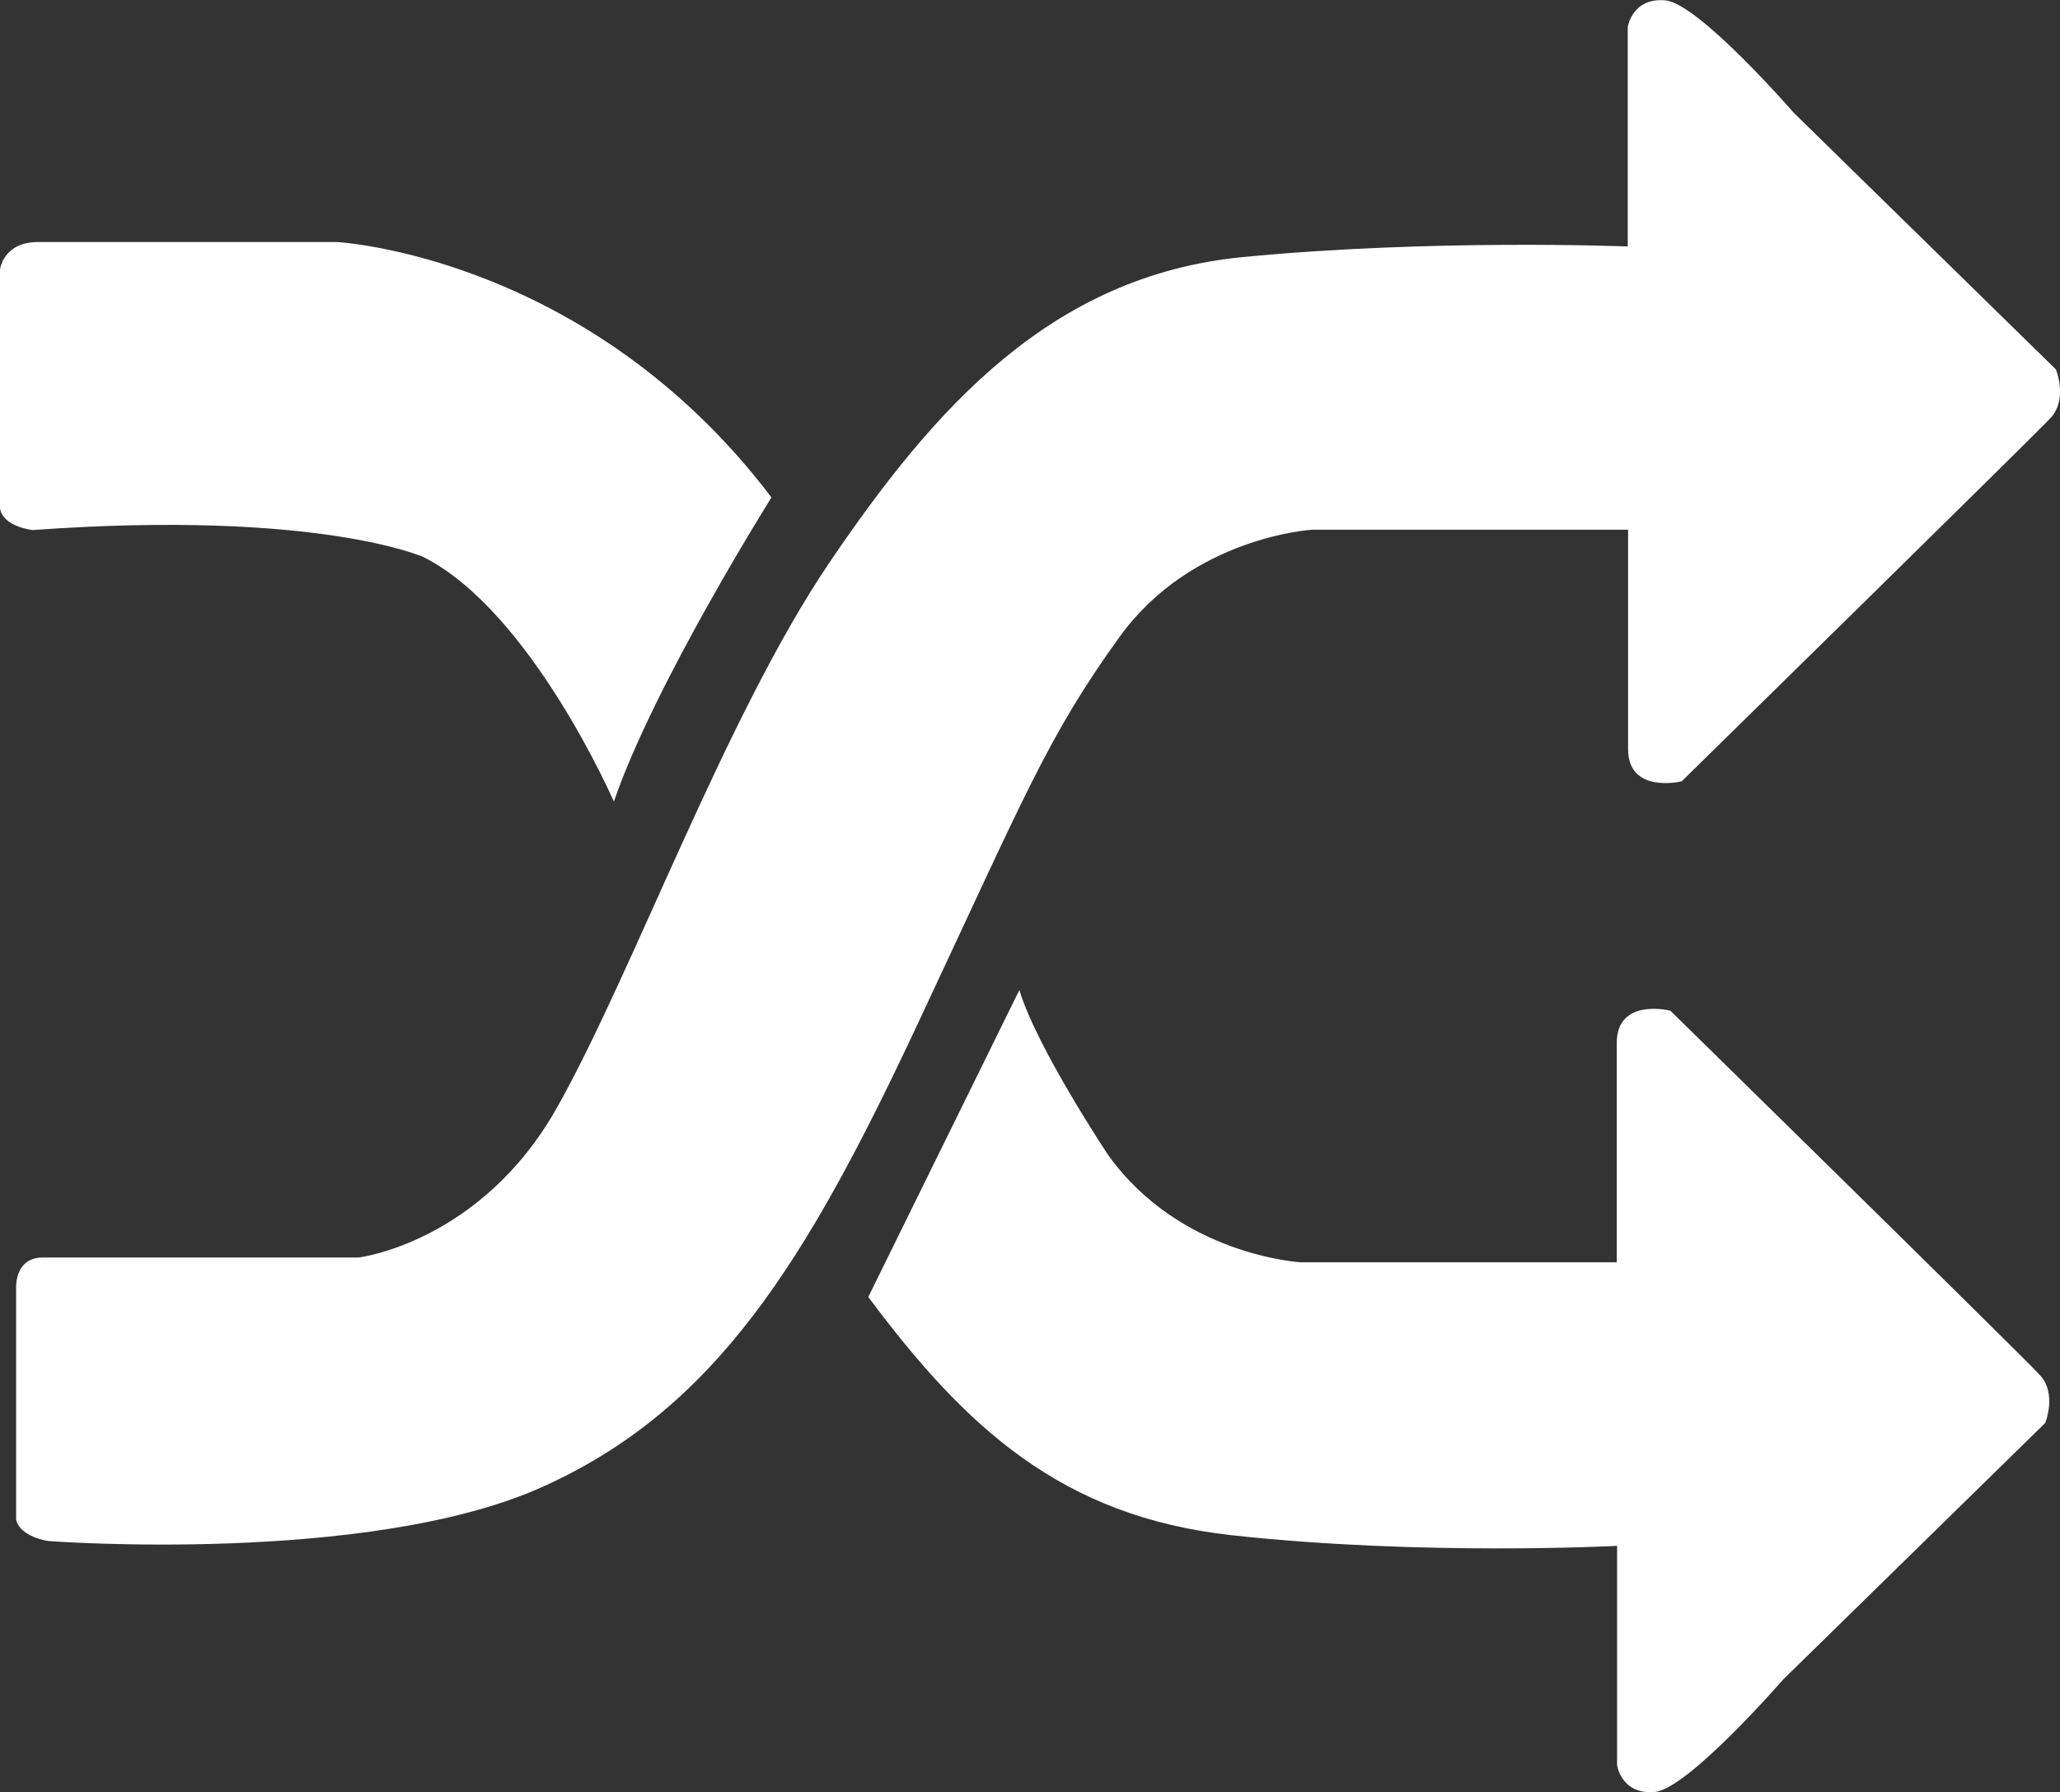 <?xml version="1.0" encoding="utf-8"?>
<!-- Generator: Adobe Illustrator 21.1.0, SVG Export Plug-In . SVG Version: 6.00 Build 0)  -->
<svg version="1.1" id="Shape_2_1_" xmlns="http://www.w3.org/2000/svg" xmlns:xlink="http://www.w3.org/1999/xlink" x="0px" y="0px"
	 viewBox="0 0 600 522" style="enable-background:new 0 0 600 522;" xml:space="preserve">
<rect x="0" y="0" width="600" height="522" fill="#333333" stroke="none"/>
<style type="text/css">
	.st0{fill-rule:evenodd;clip-rule:evenodd;}
</style>
<g id="Shape_2">
	<g>
		<path class="st0" d="M486.5,294.4c0,0-15.6-3.9-15.6,9.4c0,13.2,0,63.9,0,63.9h-92c0,0-35.1-1.9-56.1-31.2
			c0,0-20.8-31.2-25.9-48.1l-44,89.4c28.4,38.1,56.3,63.9,105.8,69.4c55.7,6.1,112.3,3.1,112.3,3.1v63.9c0,0,1.2,8.6,10.9,7.8
			c9.7-0.8,37.4-32.7,37.4-32.7l76.4-74.8c0,0,3.5-8.6-1.6-14C589,394.9,486.5,294.4,486.5,294.4z M123.4,162.3
			c31.3,15.8,55.4,71.2,55.4,71.2c11.7-34.2,45.9-88.6,45.9-88.6C171.2,74.3,98.1,70.5,98.1,70.5s-76.9,0-87,0
			C0.9,70.5,0,78.5,0,78.5v69.6c0.9,5.4,9.5,6.3,9.5,6.3C92.7,148.4,123.4,162.3,123.4,162.3z M598.8,107.6l-76.4-74.8
			c0,0-27.7-31.9-37.4-32.7c-9.7-0.8-10.9,7.8-10.9,7.8v63.9c0,0-56.5-2.3-112.3,3.1c-55.7,5.5-89.7,44-120.1,88.8
			s-57.3,119.6-79.5,159c-22.2,39.3-57.7,43.6-57.7,43.6s-83.4,0-92,0s-7.8,9.4-7.8,9.4v67c1.2,5.1,9.4,6.2,9.4,6.2
			s92.8,7,143.5-15.6c50.7-22.6,77.2-65.8,109.2-134c32-68.2,38.2-84.5,59.3-113.8c21.1-29.2,56.1-31.2,56.1-31.2h92
			c0,0,0,50.6,0,63.9c0,13.2,15.6,9.4,15.6,9.4s102.5-100.5,107.6-106C602.3,116.1,598.8,107.6,598.8,107.6z" fill="#FFF"/>
	</g>
</g>
</svg>
